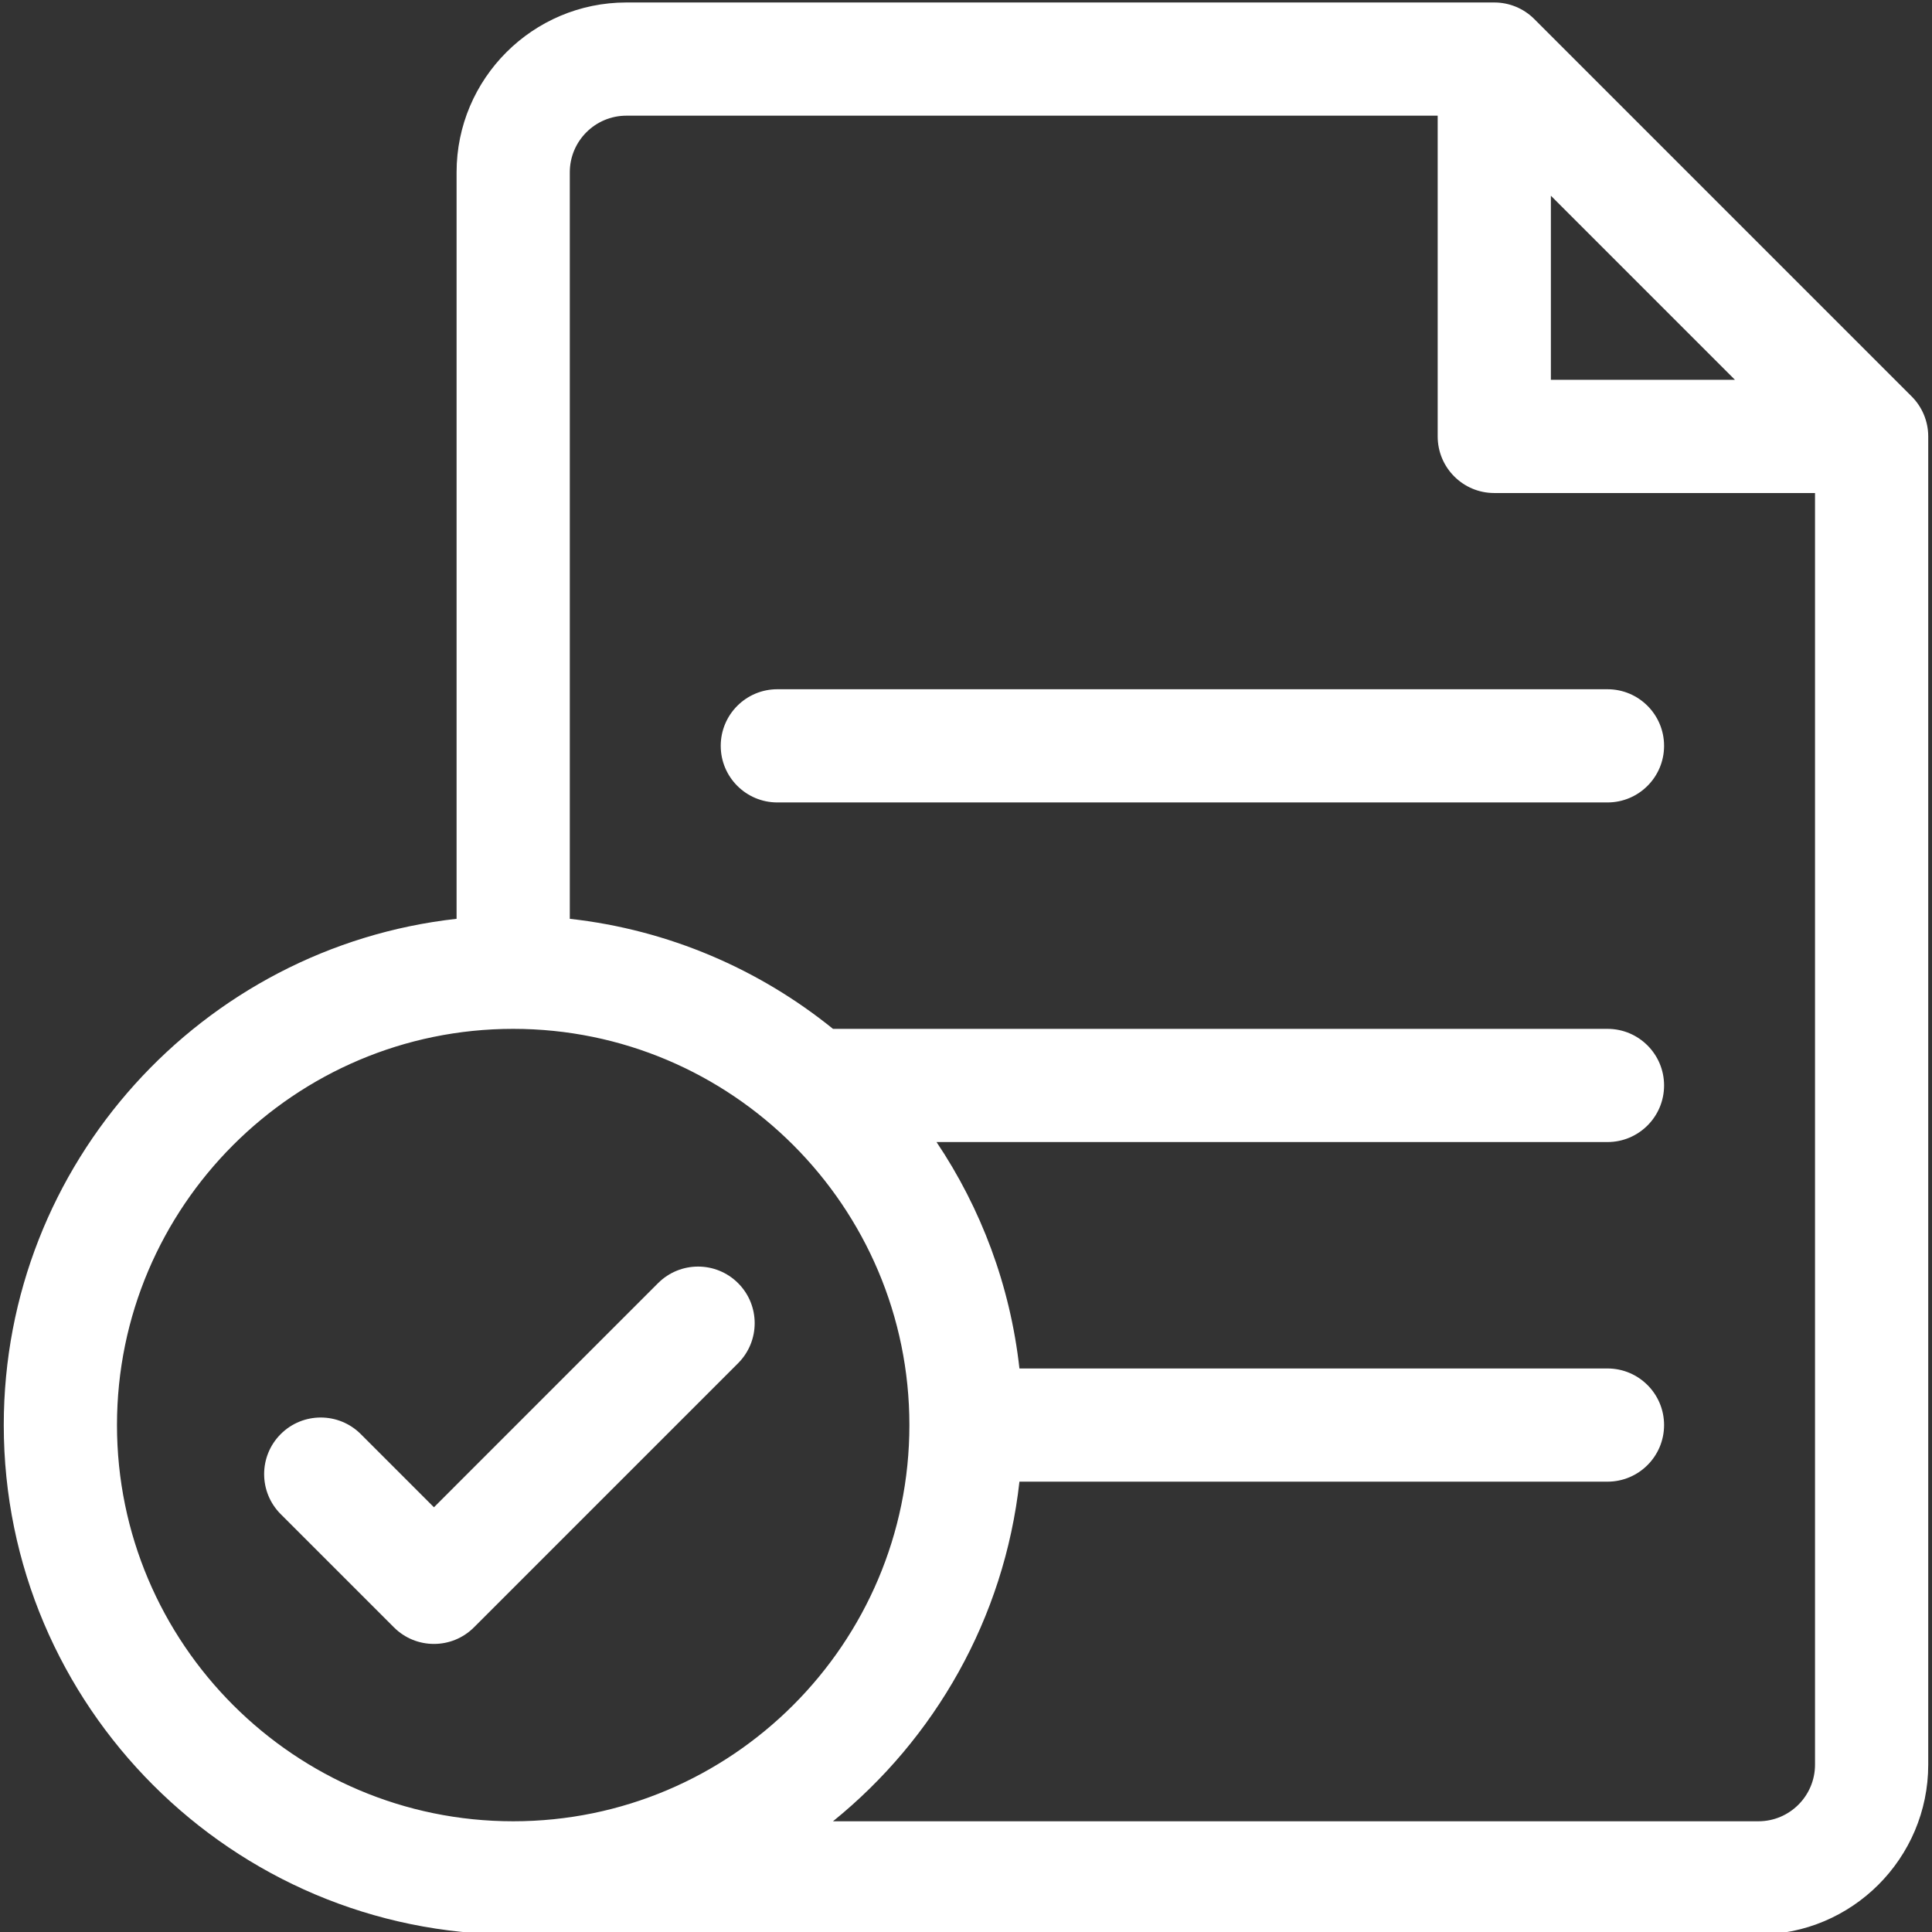 <svg viewBox="0 0 120 120" fill="#ffffff" xmlns="http://www.w3.org/2000/svg">
  <rect x="0" y="0" width="120" height="120" fill="#333333" stroke="none"/>
  <path d="M118.736 24.622L95.299 1.184C94.64 0.524 93.746 0.154 92.813 0.154H38.906C33.091 0.154 28.359 4.885 28.359 10.701V57.069C12.561 58.824 0.234 72.255 0.234 88.513C0.234 105.96 14.428 120.154 31.875 120.154H109.219C115.034 120.154 119.766 115.422 119.766 109.607V27.108C119.766 26.175 119.395 25.281 118.736 24.622ZM96.328 12.157L103.966 19.795L107.762 23.591H96.328V12.157ZM7.266 88.513C7.266 74.944 18.305 63.904 31.875 63.904C45.445 63.904 56.484 74.944 56.484 88.513C56.484 102.083 45.445 113.123 31.875 113.123C18.305 113.123 7.266 102.083 7.266 88.513ZM109.219 113.123H51.738C58.057 108.012 62.376 100.523 63.319 92.029H99.844C101.785 92.029 103.359 90.455 103.359 88.513C103.359 86.572 101.785 84.998 99.844 84.998H63.319C62.746 79.837 60.928 75.046 58.17 70.935H99.844C101.785 70.935 103.359 69.361 103.359 67.419C103.359 65.478 101.785 63.904 99.844 63.904H51.738C47.163 60.204 41.54 57.752 35.391 57.069V10.701C35.391 8.762 36.968 7.185 38.906 7.185H89.297V27.107C89.297 29.049 90.871 30.623 92.812 30.623H112.734V109.607C112.734 111.545 111.157 113.123 109.219 113.123Z"/>
  <path d="M99.844 42.81H48.281C46.34 42.81 44.766 44.384 44.766 46.326C44.766 48.267 46.34 49.841 48.281 49.841H99.844C101.785 49.841 103.359 48.267 103.359 46.326C103.359 44.384 101.785 42.81 99.844 42.81Z"/>
  <path d="M45.845 79.699C44.472 78.326 42.246 78.326 40.873 79.699L26.953 93.62L22.408 89.074C21.035 87.701 18.809 87.701 17.436 89.074C16.063 90.447 16.063 92.673 17.436 94.046L24.467 101.077C25.154 101.764 26.053 102.107 26.953 102.107C27.853 102.107 28.753 101.764 29.439 101.077L45.845 84.671C47.218 83.298 47.218 81.072 45.845 79.699Z"/>
</svg>
